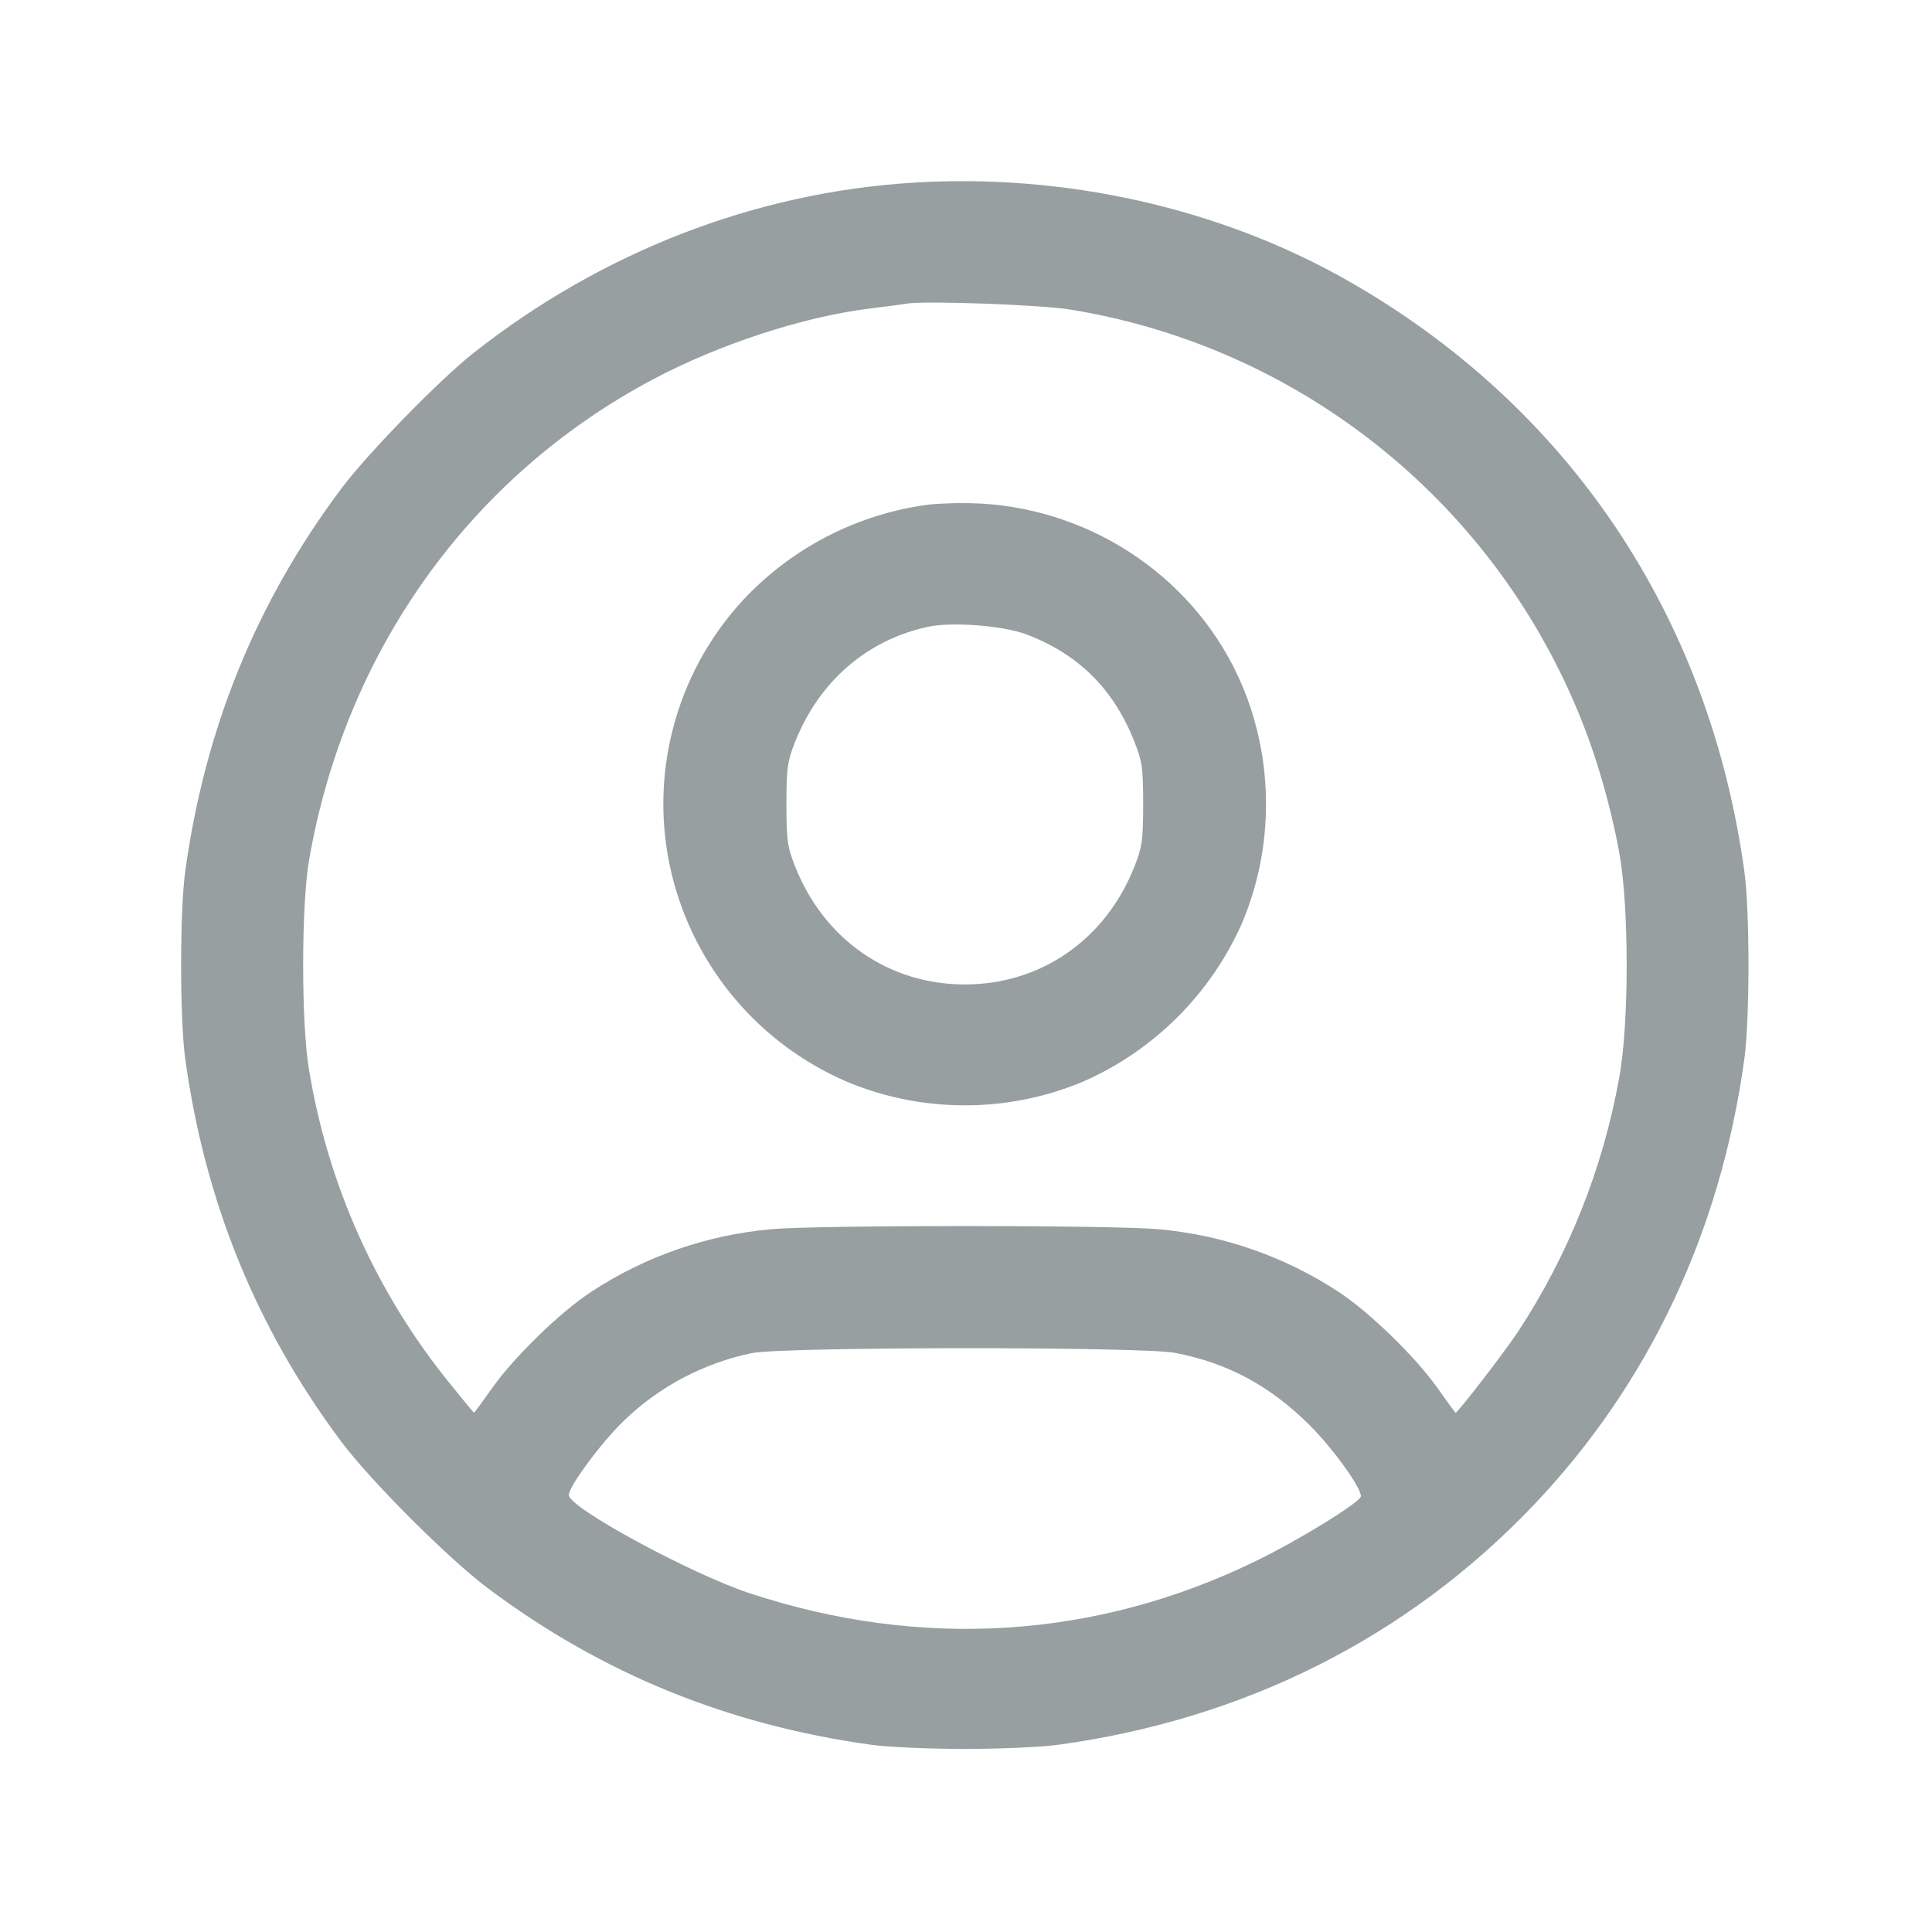 <svg xmlns="http://www.w3.org/2000/svg" width="20" height="20" viewBox="0 0 20 20" fill="none">
    <path
            d="M9.438 1.892C7.808 1.996 6.231 2.608 4.904 3.652C4.553 3.928 3.801 4.699 3.531 5.061C2.654 6.232 2.12 7.543 1.917 9.024C1.861 9.432 1.861 10.549 1.917 10.957C2.12 12.437 2.653 13.747 3.531 14.921C3.838 15.332 4.647 16.141 5.058 16.447C6.232 17.326 7.541 17.858 9.021 18.062C9.195 18.086 9.63 18.105 9.988 18.105C10.345 18.105 10.78 18.086 10.954 18.062C12.889 17.797 14.571 16.949 15.872 15.585C17.065 14.333 17.813 12.752 18.058 10.957C18.114 10.549 18.114 9.432 18.058 9.024C17.695 6.376 16.237 4.204 13.948 2.903C12.626 2.152 11.018 1.791 9.438 1.892ZM11.088 3.206C12.244 3.395 13.332 3.876 14.25 4.604C15.168 5.331 15.885 6.281 16.334 7.363C16.516 7.797 16.668 8.316 16.762 8.824C16.865 9.381 16.865 10.601 16.762 11.157C16.593 12.097 16.236 12.993 15.711 13.791C15.565 14.01 15.091 14.624 15.069 14.624C15.063 14.624 14.979 14.508 14.879 14.366C14.653 14.046 14.168 13.575 13.853 13.371C13.296 13.006 12.657 12.784 11.993 12.725C11.532 12.681 8.444 12.681 7.982 12.725C7.318 12.784 6.68 13.006 6.123 13.371C5.808 13.575 5.323 14.046 5.097 14.366C4.997 14.507 4.912 14.624 4.907 14.624C4.903 14.624 4.794 14.492 4.665 14.332C3.9 13.393 3.395 12.27 3.199 11.074C3.118 10.606 3.118 9.376 3.199 8.907C3.573 6.743 4.864 4.936 6.754 3.93C7.442 3.564 8.317 3.278 9.004 3.194C9.169 3.174 9.342 3.151 9.388 3.143C9.579 3.111 10.788 3.155 11.088 3.206ZM9.617 5.223C8.873 5.32 8.187 5.675 7.679 6.226C7.336 6.602 7.091 7.056 6.965 7.548C6.838 8.041 6.834 8.556 6.954 9.051C7.068 9.522 7.29 9.961 7.602 10.332C7.914 10.704 8.308 10.998 8.753 11.192C9.536 11.526 10.439 11.526 11.223 11.192C11.951 10.869 12.533 10.287 12.856 9.559C13.189 8.776 13.189 7.872 12.856 7.089C12.399 6.014 11.339 5.279 10.154 5.213C9.975 5.204 9.796 5.207 9.617 5.223ZM10.625 6.567C11.166 6.772 11.531 7.136 11.745 7.682C11.824 7.883 11.834 7.952 11.834 8.324C11.834 8.697 11.824 8.765 11.745 8.967C11.448 9.724 10.778 10.191 9.988 10.191C9.198 10.191 8.528 9.724 8.23 8.967C8.151 8.765 8.141 8.697 8.141 8.324C8.141 7.954 8.151 7.882 8.228 7.687C8.476 7.057 8.97 6.627 9.604 6.489C9.855 6.435 10.382 6.476 10.625 6.567ZM12.165 14.005C12.709 14.109 13.149 14.347 13.558 14.754C13.802 14.999 14.088 15.395 14.088 15.489C14.088 15.547 13.454 15.939 13.004 16.158C11.348 16.966 9.537 17.081 7.754 16.491C7.146 16.289 5.888 15.607 5.888 15.477C5.888 15.387 6.234 14.92 6.464 14.702C6.83 14.35 7.288 14.11 7.784 14.007C8.119 13.941 11.819 13.939 12.165 14.005Z"
            fill="#979FA0"></path>
</svg>